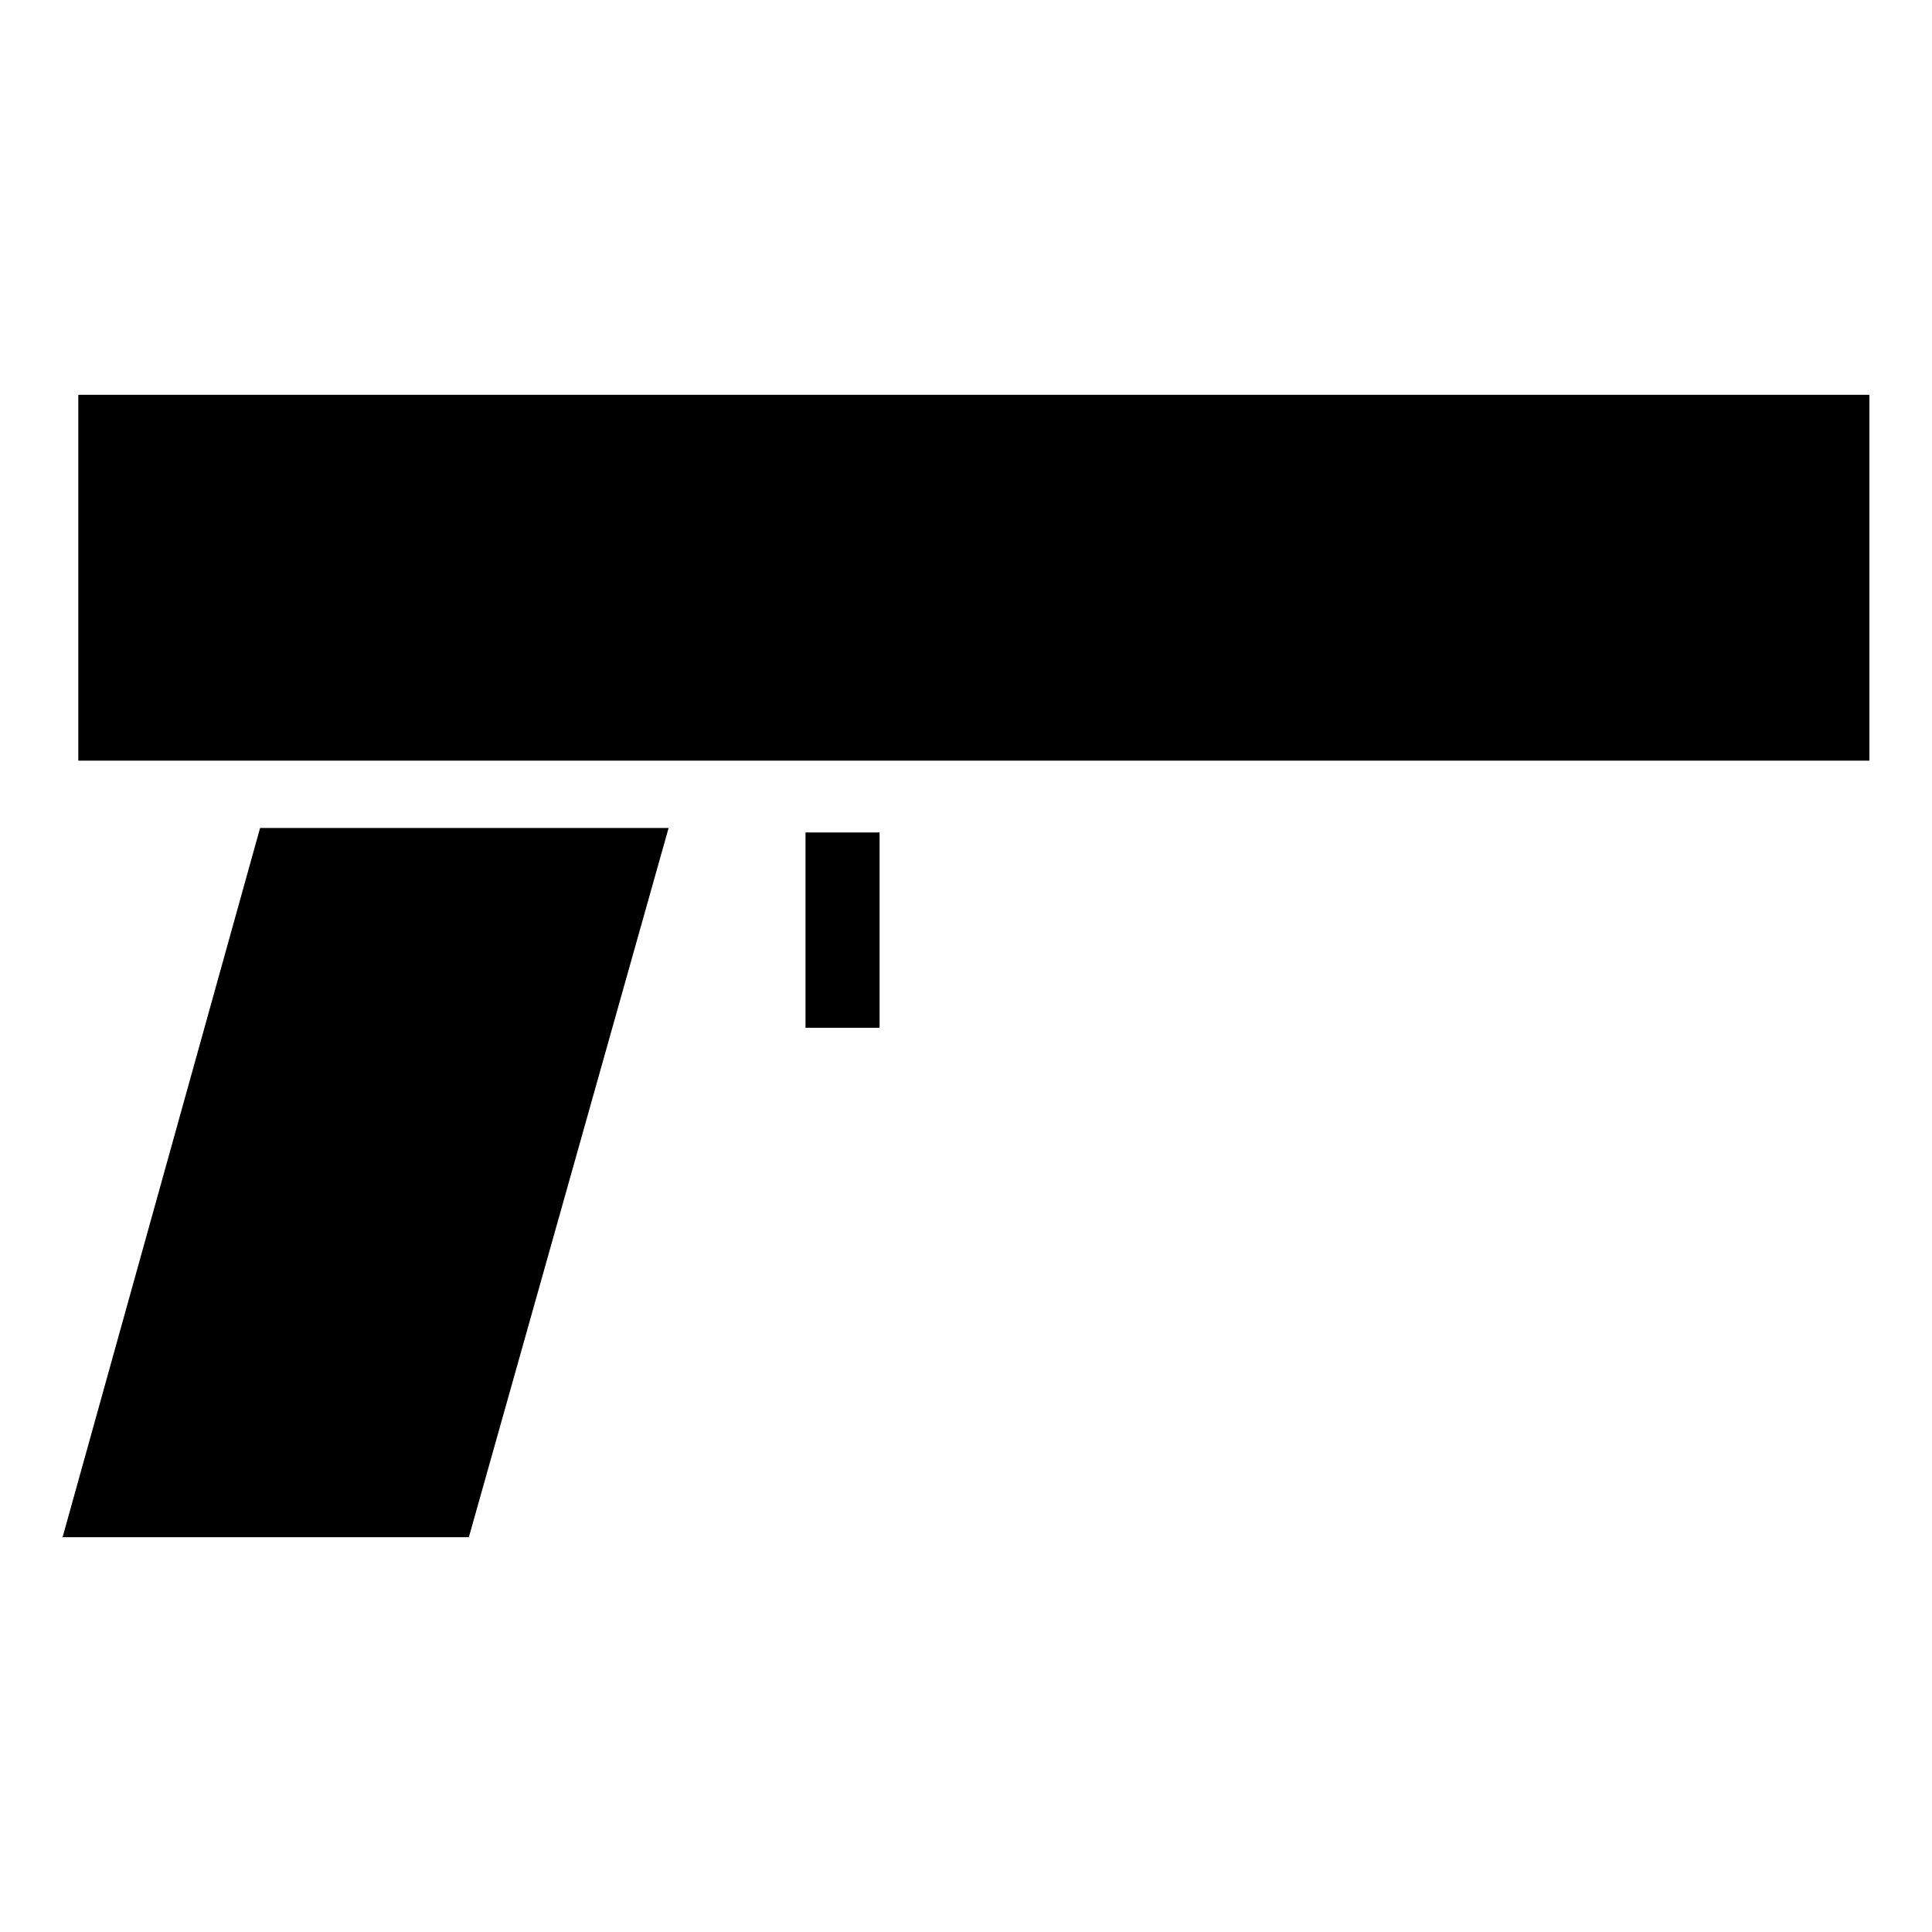 <?xml version="1.0" encoding="UTF-8"?>
<!-- Uploaded to: SVG Repo, www.svgrepo.com, Generator: SVG Repo Mixer Tools -->
<svg fill="#000000" width="800px" height="800px" version="1.1" viewBox="144 144 512 512" xmlns="http://www.w3.org/2000/svg">
 <path d="m268.25 551.38 52.938-187.96h-108.26l-52.344 187.96zm-103.5-205.8h474.66v-96.957h-474.66zm192.72 19.035h19.629v51.75h-19.629z" fill-rule="evenodd"/>
</svg>
